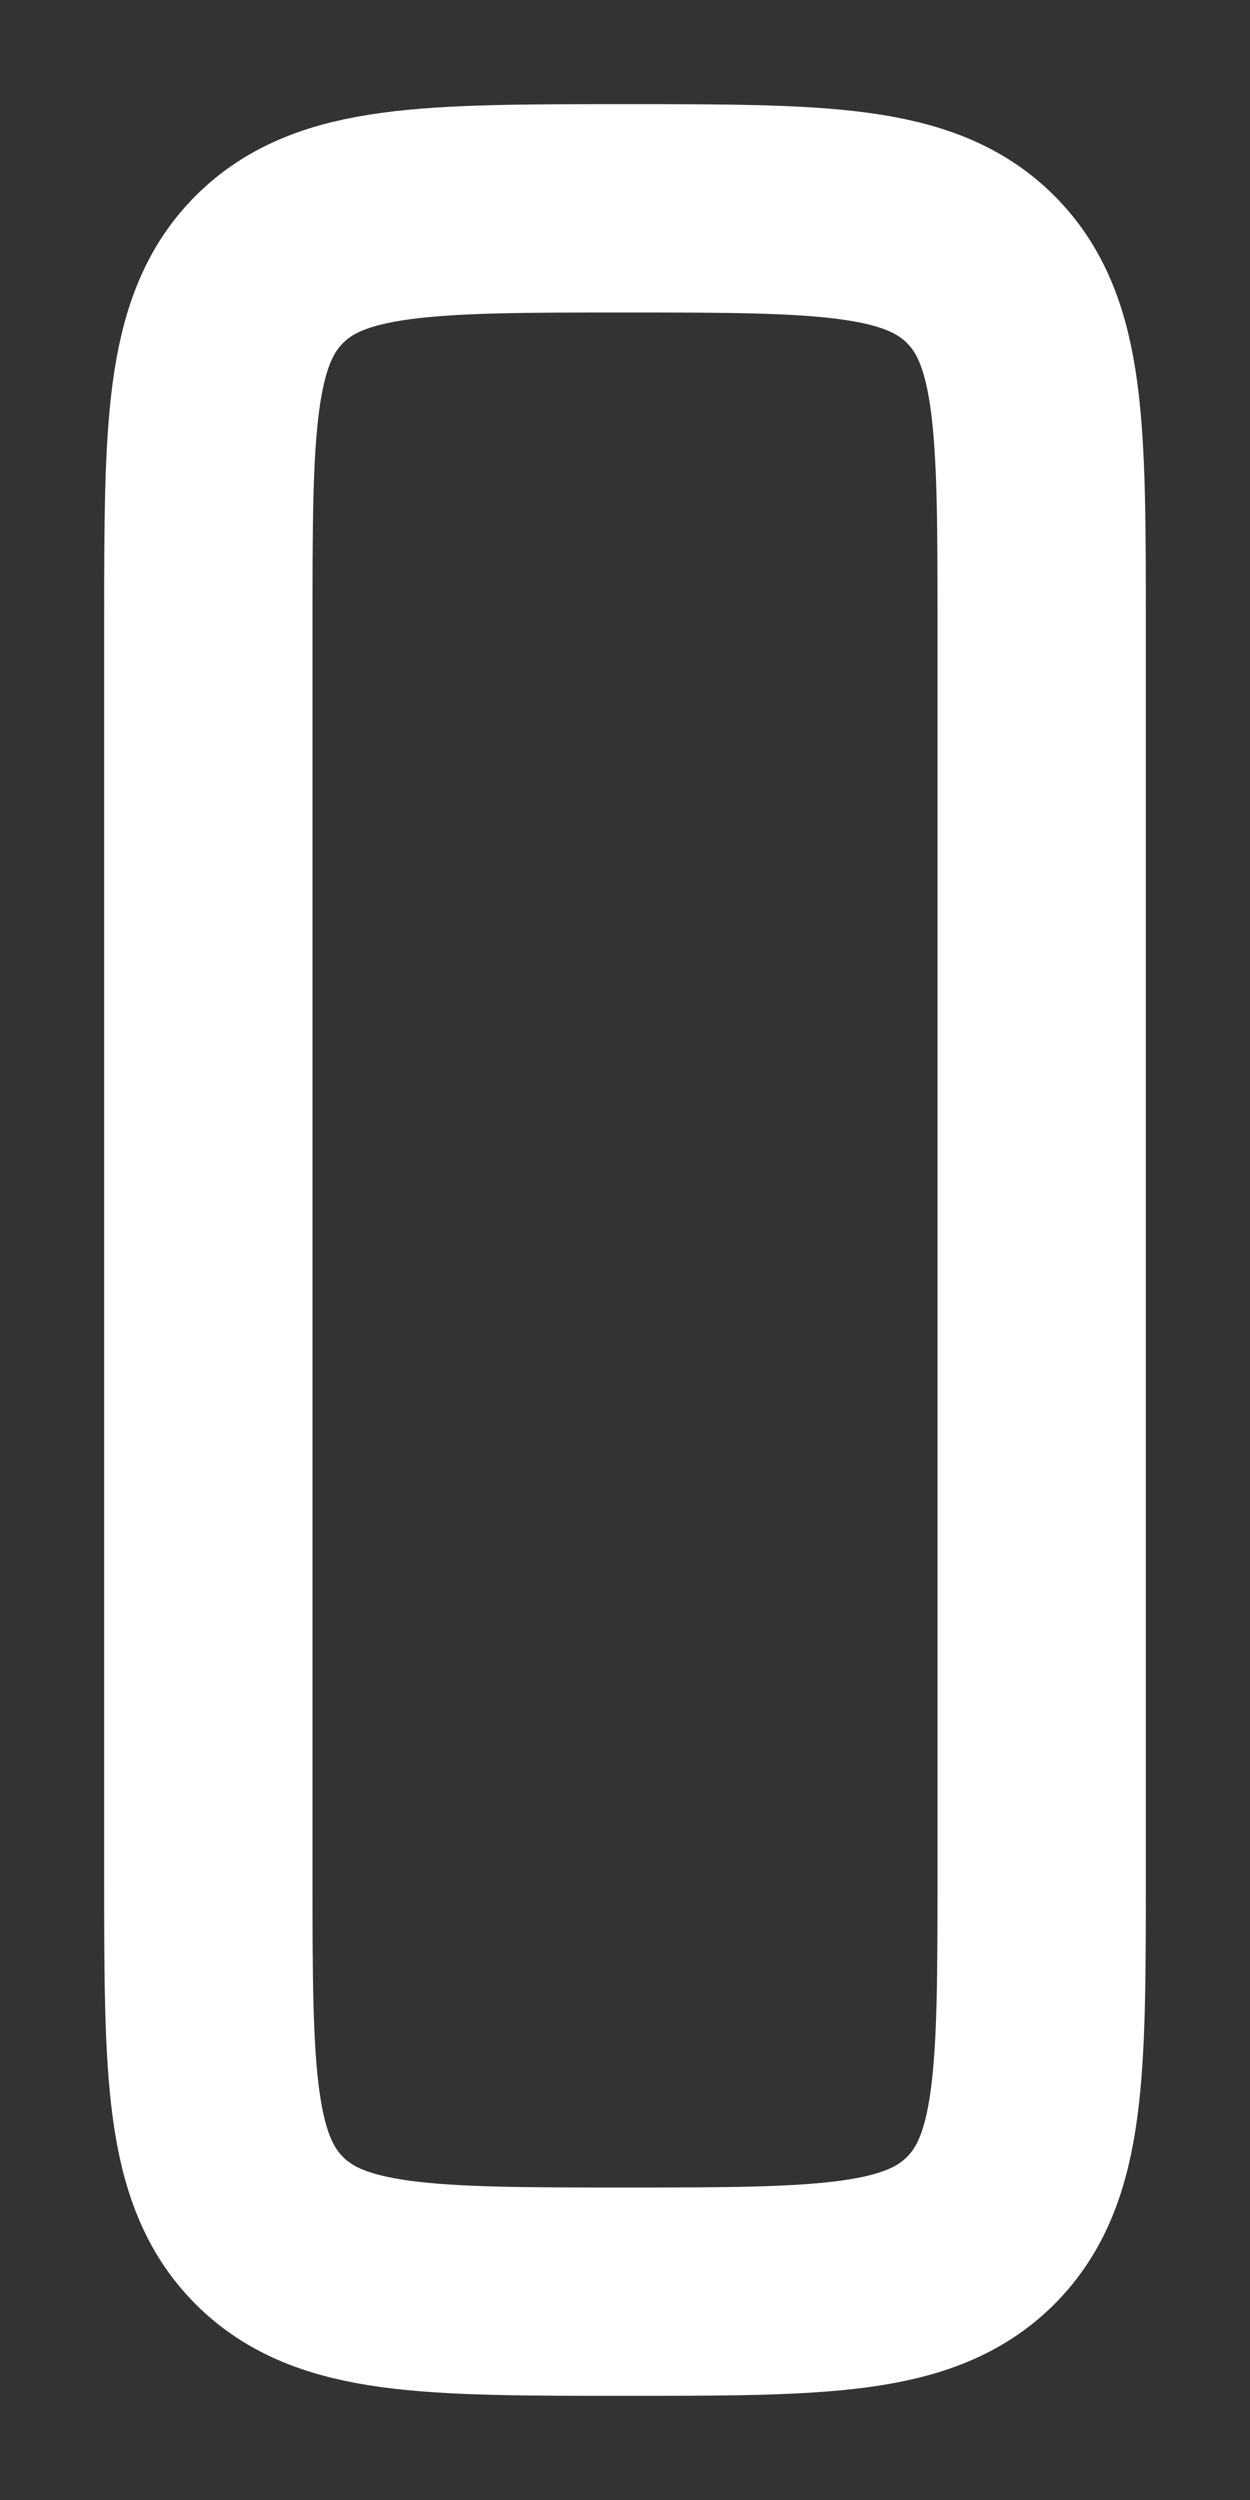 <?xml version="1.0" encoding="utf-8"?>
<svg xmlns="http://www.w3.org/2000/svg" fill="none" height="100%" overflow="visible" preserveAspectRatio="none" style="display: block;" viewBox="0 0 6 12" width="100%">
<rect x="0" y="0" width="6" height="12" fill="#333333" stroke="none"/>
<path d="M1 3C1 2.057 1 1.586 1.293 1.293C1.586 1 2.057 1 3 1C3.943 1 4.414 1 4.707 1.293C5 1.586 5 2.057 5 3V9C5 9.943 5 10.414 4.707 10.707C4.414 11 3.943 11 3 11C2.057 11 1.586 11 1.293 10.707C1 10.414 1 9.943 1 9V3Z" id="Vector" stroke="white"/>
</svg>
